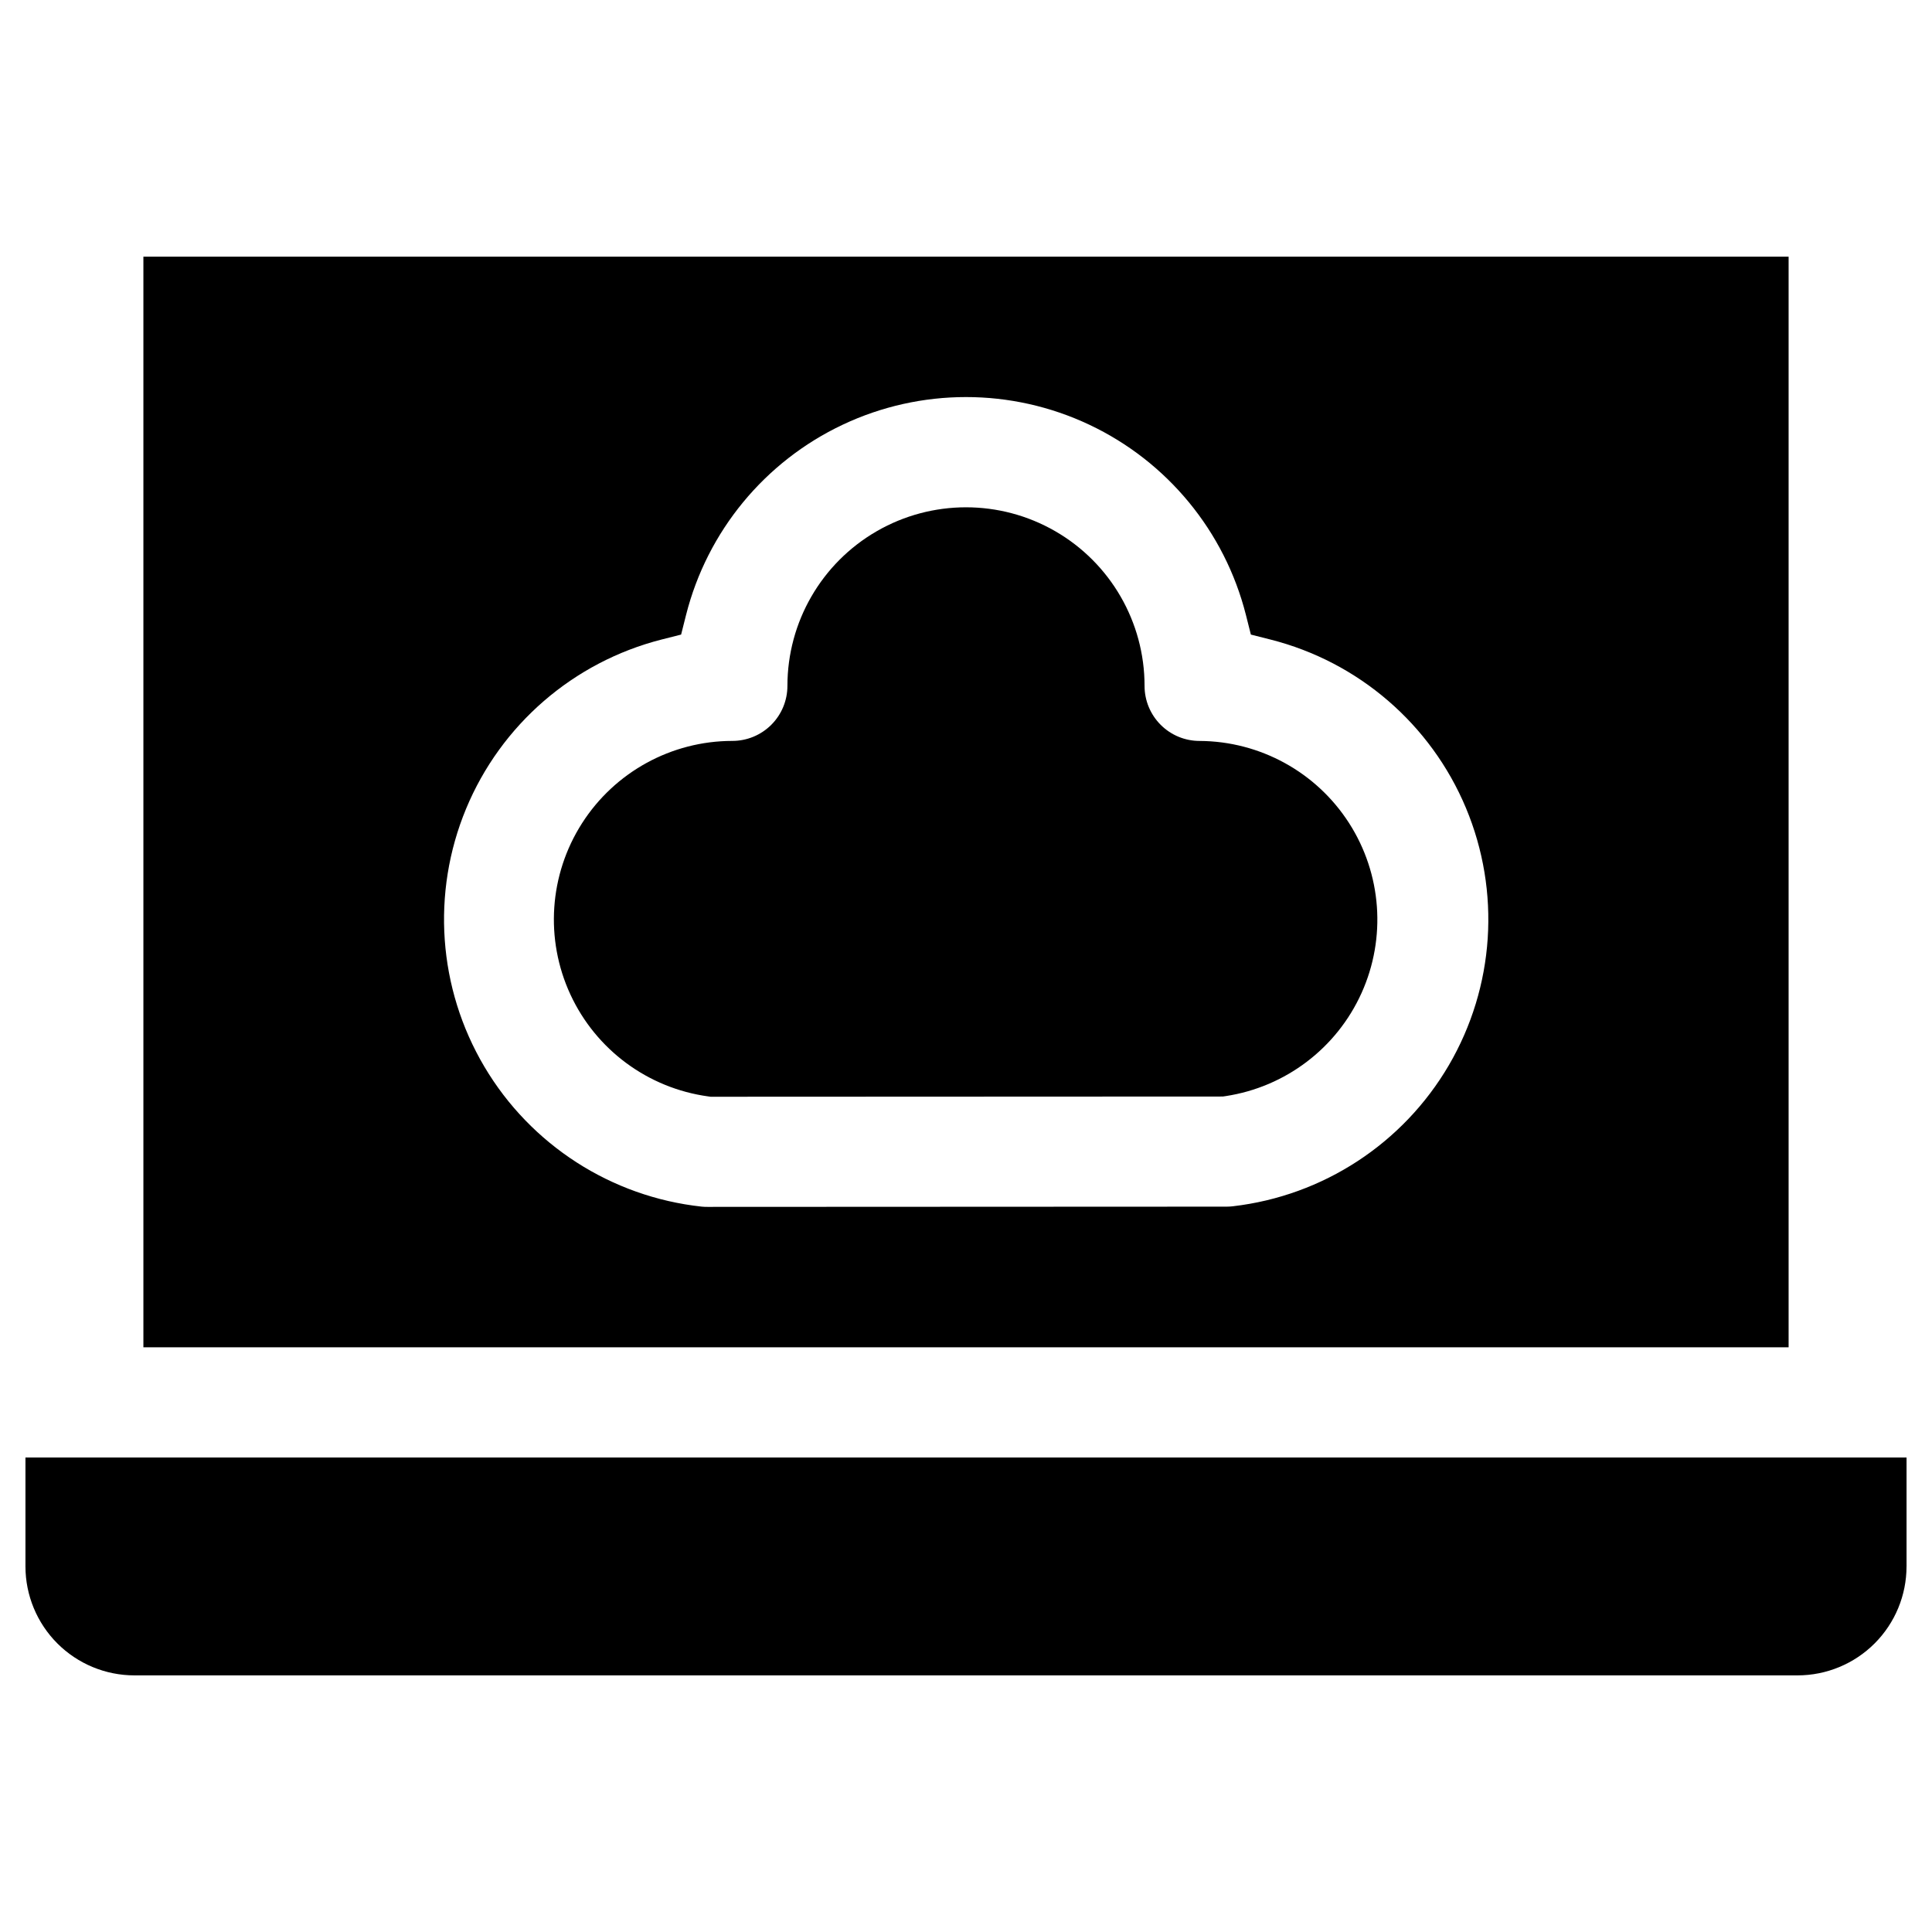 <?xml version="1.0" encoding="UTF-8"?>
<!-- Uploaded to: SVG Repo, www.svgrepo.com, Generator: SVG Repo Mixer Tools -->
<svg fill="#000000" width="800px" height="800px" version="1.1" viewBox="144 144 512 512" xmlns="http://www.w3.org/2000/svg">
 <path d="m468.2 434.59-135.88 0.059-0.609-0.086h-0.004c-15.992-2.184-29.77-12.367-36.547-27.016-6.781-14.648-5.625-31.742 3.062-45.344 8.688-13.605 23.707-21.844 39.852-21.855 3.871 0.004 7.586-1.531 10.324-4.269 2.738-2.734 4.277-6.449 4.277-10.32 0-16.906 9.02-32.527 23.664-40.98 14.641-8.453 32.68-8.453 47.32 0 14.641 8.453 23.66 24.074 23.66 40.98-0.004 3.875 1.535 7.59 4.277 10.328 2.738 2.742 6.457 4.277 10.332 4.269 16.027 0.086 30.922 8.273 39.582 21.758 8.66 13.488 9.906 30.438 3.312 45.047s-20.133 24.887-35.973 27.312l-0.652 0.094zm-136.68 29.246 137.55-0.062c0.559 0 1.117-0.035 1.672-0.102 23.887-2.777 45.078-16.621 57.219-37.383 12.137-20.762 13.809-46.02 4.516-68.203-9.297-22.18-28.477-38.699-51.793-44.602l-5.191-1.316-1.309-5.191c-5.609-22.168-20.844-40.668-41.523-50.43-20.684-9.762-44.645-9.762-65.328 0-20.68 9.762-35.914 28.262-41.523 50.43l-1.309 5.191-5.191 1.316c-23.367 5.961-42.559 22.578-51.797 44.848-9.238 22.273-7.441 47.598 4.848 68.344 12.285 20.746 33.629 34.492 57.602 37.094 0.516 0.047 1.031 0.07 1.547 0.066zm317.73 95.289c-0.004 7.656-3.047 14.992-8.461 20.406-5.41 5.41-12.75 8.453-20.402 8.461h-440.78c-7.652-0.008-14.988-3.051-20.402-8.461-5.41-5.414-8.453-12.75-8.461-20.406v-28.875h498.51v28.875zm-467.25-347.11v289.03h436v-289.03z" fill-rule="evenodd"/>
</svg>